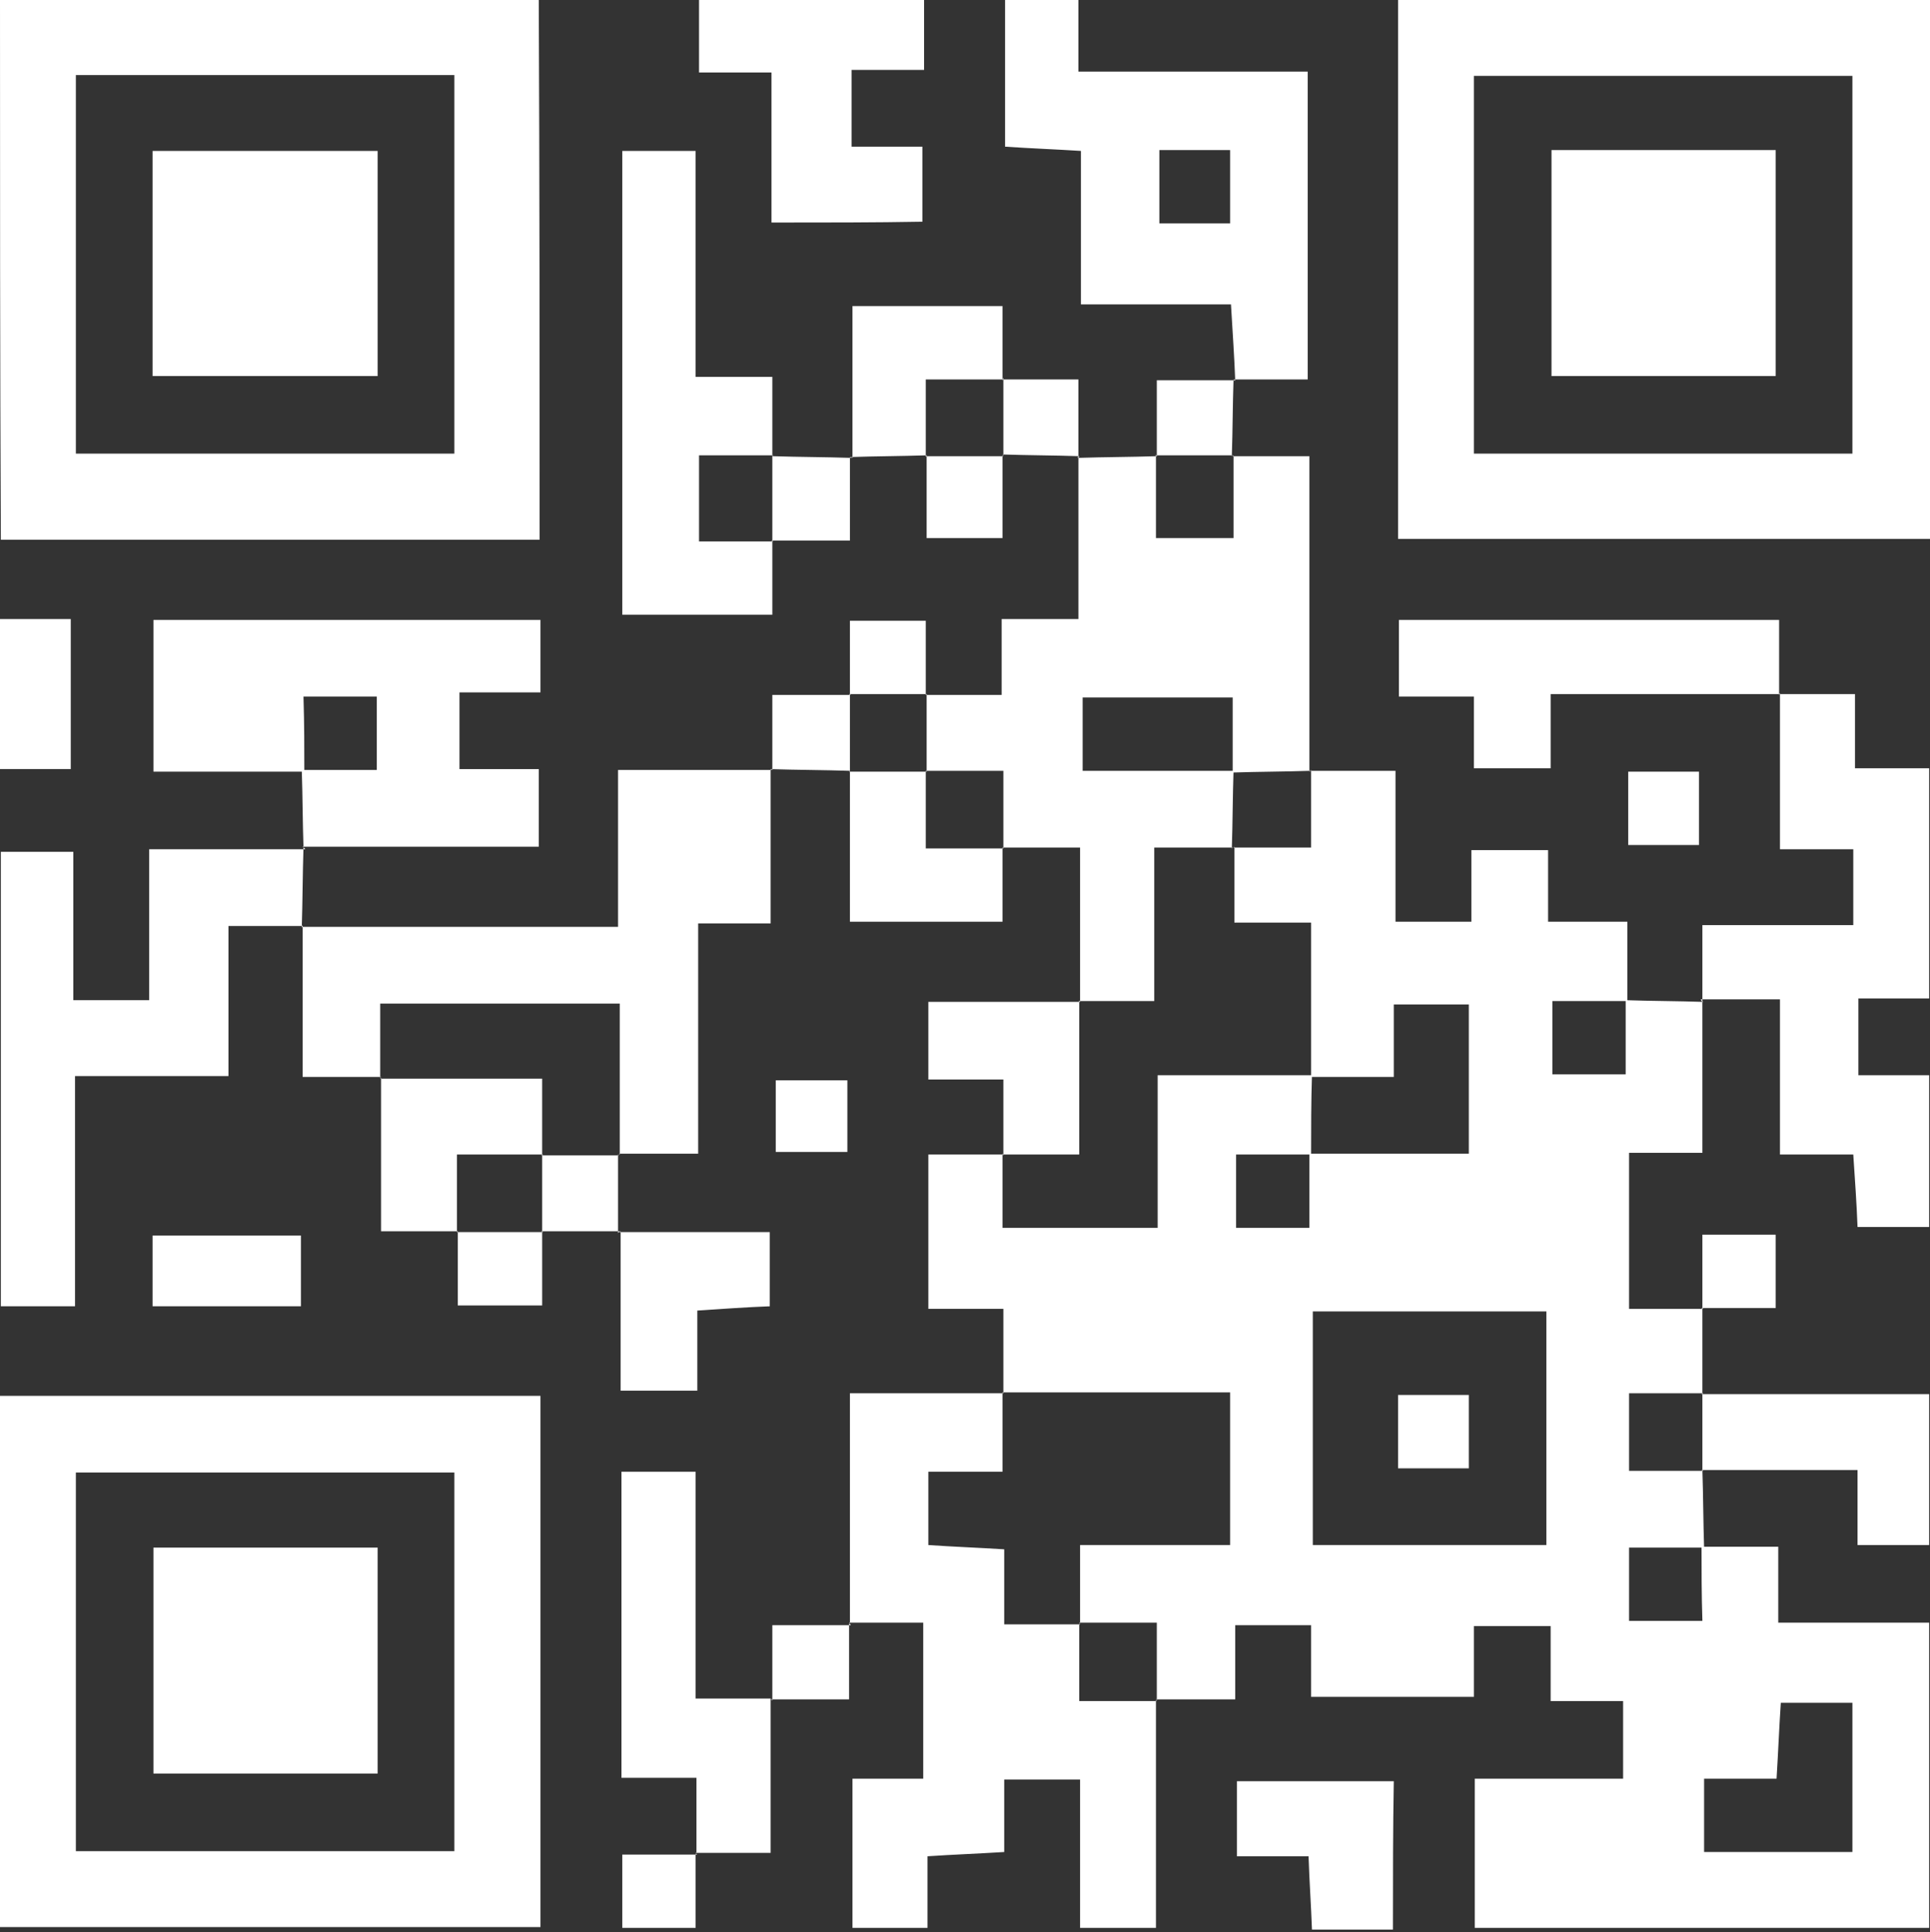 <?xml version="1.0" encoding="utf-8"?>
<!-- Generator: Adobe Illustrator 27.0.0, SVG Export Plug-In . SVG Version: 6.00 Build 0)  -->
<svg version="1.1" id="圖層_1" xmlns="http://www.w3.org/2000/svg" xmlns:xlink="http://www.w3.org/1999/xlink" x="0px" y="0px"
	 viewBox="0 0 226.4 226.6" style="enable-background:new 0 0 226.4 226.6;" xml:space="preserve">
<rect x="0" y="0" width="226.4" height="226.6" fill="#333333" stroke="none"/>
<style type="text/css">
	.st0{fill:#FFFFFF;}
</style>
<path class="st0" d="M199.6,181.4c2.8,0,5.6,0,9,0c0,3.1,0,5.8,0,8.9c6.1,0,11.7,0,17.7,0c0,12.1,0,23.8,0,35.8
	c-17.7,0-35.4,0-53.3,0c0-5.7,0-11.3,0-17.5c5.6,0,11.4,0,17.4,0c0-3.3,0-6,0-9.1c-2.7,0-5.3,0-8.5,0c0-3.1,0-5.8,0-8.8
	c-3.2,0-6,0-9,0c0,2.7,0,5.3,0,8.3c-6.4,0-12.5,0-19.1,0c0-2.6,0-5.4,0-8.4c-3.1,0-5.7,0-8.9,0c0,2.6,0,5.4,0,8.7
	c-3.4,0-6.4,0-9.3,0l0.1,0.1c0-2.9,0-5.9,0-9.1c-3.5,0-6.3,0-9.1,0l0.1,0.1c0-2.9,0-5.8,0-9.2c6.3,0,12,0,17.6,0
	c0-6.2,0-11.9,0-17.9c-9.1,0-17.9,0-26.7,0l0.1,0.1c0-3.1,0-6.2,0-9.9c-3,0-5.7,0-8.8,0c0-6.2,0-11.9,0-18.1c2.9,0,5.8,0,8.8,0
	l-0.1-0.1c0,2.9,0,5.9,0,8.7c6.4,0,12.1,0,18.2,0c0-6,0-11.6,0-17.9c6.3,0,12.2,0,18.1,0c-0.1,3.1-0.1,6.2-0.1,9.3
	c-2.9,0-5.8,0-8.8,0c0,3.2,0,6,0,8.6c3,0,5.7,0,8.6,0c0-3.1,0-5.9,0-8.7c6.2,0,12.5,0,18.7,0c0-6.3,0-12,0-17.5c-3.1,0-5.8,0-8.8,0
	c0,3,0,5.6,0,8.5c-3.5,0-6.6,0-9.7,0c0-5.9,0-11.7,0-18.1c-3.5,0-6.2,0-9,0c0-3.3,0-6.1,0-8.9l-0.1,0.1c2.9,0,5.9,0,9.1,0
	c0-3.5,0-6.3,0-9.1l-0.1,0.1c3.1,0,6.3,0,10,0c0,5.9,0,11.7,0,17.7c3.1,0,5.7,0,8.9,0c0-2.6,0-5.4,0-8.4c3.2,0,6,0,9,0
	c0,2.7,0,5.3,0,8.4c3.1,0,5.8,0,9.3,0c0,3.4,0,6.4,0,9.3c-2.9,0-5.8,0-8.8,0c0,3.2,0,6,0,8.6c3,0,5.7,0,8.6,0c0-3.1,0-5.9,0-8.7
	c3,0.1,6.1,0.1,9.1,0.2l-0.1-0.1c0,5.8,0,11.5,0,17.8c-2.9,0-5.6,0-8.6,0c0,6.2,0,11.9,0,18.3c2.9,0,5.8,0,8.7,0l-0.1-0.1
	c0,3.4,0,6.7,0,10.1l0.1-0.1c-2.9,0-5.8,0-8.7,0c0,3.4,0,6.1,0,9.1c3.1,0,5.9,0,8.7,0l-0.1-0.1c0.1,3,0.1,6.1,0.2,9.1
	c-2.9,0-5.8,0-8.8,0c0,3.2,0,6,0,8.6c3,0,5.7,0,8.6,0C199.6,187,199.6,184.2,199.6,181.4z M181.4,153.8c-9.4,0-18.5,0-27.4,0
	c0,9.4,0,18.4,0,27.4c9.3,0,18.2,0,27.4,0C181.4,172,181.4,163.1,181.4,153.8z M217.3,217.2c0-6.1,0-11.8,0-17.5c-3,0-5.6,0-8.4,0
	c-0.2,3-0.3,5.7-0.5,8.9c-3.1,0-5.8,0-8.5,0c0,3.1,0,5.7,0,8.6C205.7,217.2,211.3,217.2,217.3,217.2z"/>
<path class="st0" d="M63.3,63.3c-21.2,0-42,0-63.2,0C0,42.2,0,21.2,0-0.2c21,0,42,0,63.2,0C63.3,21,63.3,42.2,63.3,63.3z M53.3,53.2
	c0-15.1,0-29.8,0-44.4c-15.1,0-29.8,0-44.4,0c0,15,0,29.6,0,44.4C23.8,53.2,38.4,53.2,53.3,53.2z"/>
<path class="st0" d="M226.4,63.2c-20.9,0-41.4,0-62.4,0c0-21.1,0-42.1,0-63.5c20.7,0,41.4,0,62.4,0
	C226.4,20.8,226.4,41.7,226.4,63.2z M172.9,53.2c14.9,0,29.6,0,44.4,0c0-15,0-29.7,0-44.3c-15,0-29.7,0-44.4,0
	C172.9,23.8,172.9,38.4,172.9,53.2z"/>
<path class="st0" d="M63.4,163.7c0,20.8,0,41.4,0,62.3c-21,0-42.1,0-63.4,0c0-20.7,0-41.4,0-62.3C21.1,163.7,42.2,163.7,63.4,163.7z
	 M8.9,217.1c15.1,0,29.8,0,44.4,0c0-15.1,0-29.8,0-44.4c-15,0-29.6,0-44.4,0C8.9,187.6,8.9,202.2,8.9,217.1z"/>
<path class="st0" d="M126.7,117.5c0-5.8,0-11.6,0-18.1c-3.3,0-6.2,0-9.1,0l0.1,0.1c0-2.9,0-5.9,0-9.1c-3.5,0-6.3,0-9.1,0l0.1,0.1
	c0-3,0-6.1,0-9.1l-0.1,0.1c2.8,0,5.6,0,8.9,0c0-3.1,0-5.8,0-8.9c3.1,0,5.7,0,9,0c0-6.6,0-12.8,0-19.1c0,0-0.1,0.2-0.1,0.2
	c3.1-0.1,6.2-0.1,9.3-0.2l-0.1-0.1c0,3.3,0,6.5,0,9.7c3.4,0,6.1,0,9.1,0c0-3.5,0-6.6,0-9.7l-0.1,0.1c2.8,0,5.6,0,9,0
	c0,12.5,0,24.7,0,37c0,0,0.1-0.1,0.1-0.1c-3,0.1-6.1,0.1-9.1,0.2c0-2.9,0-5.8,0-8.8c-6.3,0-12,0-17.6,0c0,3,0,5.7,0,8.6
	c6.2,0,11.9,0,17.7,0c-0.1,3-0.1,6.1-0.2,9.1l0.1-0.1c-2.9,0-5.8,0-9.2,0c0,6.4,0,12.1,0,18c-3.3,0-6.1,0-8.9,0L126.7,117.5z"/>
<path class="st0" d="M135.6,199.4c0,8.8,0,17.6,0,26.7c-2.9,0-5.6,0-8.9,0c0-5.8,0-11.5,0-17.4c-3.1,0-5.7,0-8.9,0
	c0,2.7,0,5.5,0,8.5c-3.2,0.2-6,0.3-9,0.5c0,2.8,0,5.4,0,8.4c-3.1,0-5.8,0-8.8,0c0-5.7,0-11.4,0-17.5c2.7,0,5.3,0,8.3,0
	c0-6.1,0-11.8,0-18.3c-2.8,0-5.8,0-8.7,0l0.1,0.1c0-8.8,0-17.6,0-27c6.1,0,12.1,0,18,0c0,0-0.1-0.1-0.1-0.1c0,2.9,0,5.9,0,9.3
	c-3.3,0-6,0-8.7,0c0,3.1,0,5.7,0,8.6c2.9,0.2,5.7,0.3,8.9,0.5c0,3,0,5.7,0,8.8c3.3,0,6.1,0,8.9,0l-0.1-0.1c0,2.9,0,5.9,0,9.1
	c3.5,0,6.3,0,9.1,0L135.6,199.4z"/>
<path class="st0" d="M90.4,90.2c0,5.9,0,11.9,0,18.1c-2.8,0-5.4,0-8.5,0c0,9,0,17.8,0,27c-3.4,0-6.3,0-9.3,0c0,0,0.1,0.1,0.1,0.1
	c0-5.9,0-11.8,0-17.7c-9.7,0-18.8,0-28.1,0c0,3.1,0,5.9,0,8.7l0.1-0.1c-2.8,0-5.6,0-9.2,0c0-6,0-11.9,0-17.8c0,0-0.1,0.2-0.1,0.2
	c12.2,0,24.5,0,37.1,0c0-6.3,0-11.9,0-18.4c6.2,0,12.1,0,18,0C90.6,90.4,90.4,90.2,90.4,90.2z"/>
<path class="st0" d="M35.7,90.5c-5.8,0-11.6,0-17.7,0c0-6.1,0-11.8,0-17.8c15.1,0,30.2,0,45.4,0c0,2.8,0,5.4,0,8.5c-3,0-6.1,0-9.5,0
	c0,3.2,0,6,0,9c3.1,0,6,0,9.3,0c0,3.1,0,5.8,0,9.1c-9.2,0-18.4,0-27.7,0l0.1,0.1c-0.1-3-0.1-6.1-0.2-9.1c2.9,0,5.8,0,8.8,0
	c0-3.2,0-6,0-8.6c-3,0-5.7,0-8.6,0C35.7,85,35.7,87.7,35.7,90.5z"/>
<path class="st0" d="M144.9,44.7c-0.1-2.8-0.3-5.6-0.5-9c-5.7,0-11.4,0-17.6,0c0-6.2,0-11.9,0-18c-3.2-0.2-6-0.3-8.9-0.5
	c0-5.8,0-11.4,0-17.4c2.7,0,5.4,0,8.6,0c0,2.6,0,5.3,0,8.6c9.2,0,17.9,0,26.9,0c0,12.2,0,23.9,0,36.1c-3,0-5.8,0-8.6,0
	C144.8,44.5,144.9,44.7,144.9,44.7z M136,17.6c0,3.2,0,5.9,0,8.6c3,0,5.6,0,8.3,0c0-3,0-5.7,0-8.6C141.5,17.6,138.9,17.6,136,17.6z"
	/>
<path class="st0" d="M35.6,99.4c-0.1,3.1-0.1,6.2-0.2,9.4c0,0,0.1-0.2,0.1-0.2c-2.8,0-5.6,0-8.7,0c0,5.9,0,11.5,0,17.6
	c-6.1,0-11.8,0-18,0c0,9.2,0,18,0,27c-3.1,0-5.7,0-8.7,0c0-17.6,0-35.3,0-53.3c2.5,0,5.3,0,8.5,0c0,5.7,0,11.4,0,17.4
	c3.1,0,5.7,0,8.9,0c0-5.6,0-11.4,0-17.7c6.4,0,12.4,0,18.3,0C35.8,99.5,35.6,99.4,35.6,99.4z"/>
<path class="st0" d="M199.7,117.5c0-2.8,0-5.6,0-9c5.9,0,11.7,0,17.7,0c0-3.1,0-5.7,0-8.9c-2.6,0-5.3,0-8.6,0c0-6.4,0-12.4,0-18.3
	l-0.1,0.1c2.8,0,5.6,0,8.9,0c0,2.9,0,5.7,0,8.7c3.1,0,5.7,0,8.7,0c0,9,0,17.7,0,27c-2.5,0-5.3,0-8.3,0c0,3.2,0,6,0,9
	c2.7,0,5.3,0,8.3,0c0,6,0,11.8,0,17.8c-2.6,0-5.3,0-8.4,0c-0.1-2.7-0.3-5.5-0.5-8.5c-2.8,0-5.4,0-8.6,0c0-6,0-11.8,0-18.2
	c-3.4,0-6.4,0-9.3,0C199.6,117.4,199.7,117.5,199.7,117.5z"/>
<path class="st0" d="M90.6,63.4c0,2.8,0,5.6,0,8.7c-5.9,0-11.6,0-17.6,0c0-18.1,0-36.1,0-54.4c2.8,0,5.5,0,8.6,0
	c0,8.8,0,17.4,0,26.5c3,0,5.8,0,9,0c0,3.4,0,6.4,0,9.3l0.1-0.1c-2.9,0-5.8,0-8.7,0c0,3.7,0,6.8,0,10.1c3.1,0,5.9,0,8.7,0L90.6,63.4z
	"/>
<path class="st0" d="M90.5,26.1c0-6.1,0-11.7,0-17.6c-3,0-5.6,0-8.5,0c0-3.1,0-5.8,0-8.8c8.7,0,17.5,0,26.4,0c0,2.8,0,5.4,0,8.5
	c-2.7,0-5.4,0-8.5,0c0,3.2,0,6,0,9c2.7,0,5.3,0,8.3,0c0,3.1,0,5.8,0,8.8C102.7,26.1,96.9,26.1,90.5,26.1z"/>
<path class="st0" d="M90.4,199.2c0,5.9,0,11.8,0,18.1c-3,0-5.9,0-8.8,0l0.1,0.1c0-2.8,0-5.6,0-8.9c-3.1,0-5.8,0-8.8,0
	c0-12.2,0-23.9,0-35.9c2.8,0,5.5,0,8.7,0c0,8.9,0,17.6,0,26.6c3.3,0,6.1,0,8.8,0C90.6,199.4,90.4,199.2,90.4,199.2z"/>
<path class="st0" d="M208.8,81.4c-8.8,0-17.6,0-26.9,0c0,3,0,5.7,0,8.7c-3.2,0-5.9,0-9,0c0-2.7,0-5.3,0-8.4c-3,0-5.8,0-8.8,0
	c0-3.2,0-5.9,0-9c14.6,0,29.3,0,44.6,0c0,2.9,0,5.9,0,8.8C208.6,81.5,208.8,81.4,208.8,81.4z"/>
<path class="st0" d="M199.6,163.5c8.8,0,17.6,0,26.7,0c0,6,0,11.7,0,17.7c-2.7,0-5.3,0-8.4,0c0-2.6,0-5.4,0-8.8
	c-6.4,0-12.4,0-18.3,0c0,0,0.1,0.1,0.1,0.1c0-3,0-6.1,0-9.1L199.6,163.5z"/>
<path class="st0" d="M163.4,226.3c-3.2,0-6.2,0-9.5,0c-0.1-2.8-0.3-5.6-0.4-8.6c-2.8,0-5.4,0-8.4,0c0-3.1,0-5.8,0-8.8
	c6,0,12,0,18.4,0C163.4,214.5,163.4,220.1,163.4,226.3z"/>
<path class="st0" d="M53.7,144.4c-2.8,0-5.6,0-9,0c0-6.1,0-12.1,0-18c0,0-0.1,0.1-0.1,0.1c6.3,0,12.5,0,19,0c0,3.4,0,6.2,0,9
	l0.1-0.1c-3.3,0-6.5,0-10.1,0c0,3.5,0,6.3,0,9.1L53.7,144.4z"/>
<path class="st0" d="M72.6,144.5c5.8,0,11.6,0,17.7,0c0,2.9,0,5.6,0,8.7c-2.7,0.1-5.5,0.3-8.5,0.5c0,3.2,0,6.1,0,9.4
	c-3.1,0-5.8,0-9,0c0-6.2,0-12.4,0-18.7L72.6,144.5z"/>
<path class="st0" d="M108.7,53.4c-3,0.1-6,0.1-8.9,0.2c0,0,0.2,0.1,0.2,0.1c0-5.8,0-11.6,0-17.8c5.6,0,11.3,0,17.6,0
	c0,2.8,0,5.7,0,8.7l0.1-0.1c-2.9,0-5.9,0-9.1,0c0,3.5,0,6.3,0,9.1L108.7,53.4z"/>
<path class="st0" d="M117.7,135.5c0-2.8,0-5.6,0-8.9c-3,0-5.7,0-8.8,0c0-3.2,0-5.9,0-9.1c6,0,11.9,0,17.8,0c0,0-0.1-0.1-0.1-0.1
	c0,5.9,0,11.9,0,18c-3.4,0-6.2,0-9,0L117.7,135.5z"/>
<path class="st0" d="M117.6,99.4c0,2.8,0,5.6,0,8.7c-5.9,0-11.6,0-17.9,0c0-5.9,0-11.8,0-17.7l-0.1,0.1c3,0,6.1,0,9.1,0l-0.1-0.1
	c0,2.9,0,5.9,0,9.1c3.5,0,6.3,0,9.1,0L117.6,99.4z"/>
<path class="st0" d="M0,72.6c2.9,0,5.5,0,8.3,0c0,5.9,0,11.6,0,17.6c-2.8,0-5.4,0-8.3,0C0,84.6,0,78.9,0,72.6z"/>
<path class="st0" d="M17.9,153.2c0-2.8,0-5.4,0-8.3c5.6,0,11.4,0,17.4,0c0,2.6,0,5.3,0,8.3C29.6,153.2,23.9,153.2,17.9,153.2z"/>
<path class="st0" d="M90.6,53.5c3.1,0.1,6.2,0.1,9.3,0.2c0,0-0.2-0.1-0.2-0.1c0,3.1,0,6.2,0,9.8c-3.4,0-6.3,0-9.2,0
	c0,0,0.1,0.1,0.1,0.1c0-3.4,0-6.8,0-10.1L90.6,53.5z"/>
<path class="st0" d="M117.6,53.4c0,3.1,0,6.3,0,9.7c-2.9,0-5.6,0-8.9,0c0-3.2,0-6.5,0-9.7c0,0-0.1,0.1-0.1,0.1c3,0,6.1,0,9.1,0
	L117.6,53.4z"/>
<path class="st0" d="M63.6,144.4c0,2.8,0,5.6,0,8.7c-3.2,0-6.3,0-9.9,0c0-2.9,0-5.8,0-8.7c0,0-0.1,0.1-0.1,0.1c3.4,0,6.8,0,10.1,0
	L63.6,144.4z"/>
<path class="st0" d="M117.6,44.5c2.8,0,5.6,0,8.9,0c0,3.1,0,6.2,0,9.2c0,0,0.1-0.2,0.1-0.2c-3-0.1-6-0.1-9-0.2c0,0,0.1,0.1,0.1,0.1
	c0-3,0-6.1,0-9.1L117.6,44.5z"/>
<path class="st0" d="M199.7,153.5c0-2.8,0-5.6,0-8.7c2.9,0,5.6,0,8.6,0c0,2.6,0,5.3,0,8.6c-2.9,0-5.8,0-8.8,0
	C199.6,153.4,199.7,153.5,199.7,153.5z"/>
<path class="st0" d="M135.7,53.5c0-2.8,0-5.6,0-8.9c3.1,0,6.2,0,9.2,0c0,0-0.2-0.1-0.2-0.1c-0.1,3-0.1,6-0.2,9c0,0,0.1-0.1,0.1-0.1
	c-3,0-6.1,0-9.1,0L135.7,53.5z"/>
<path class="st0" d="M99.7,81.5c0-2.8,0-5.6,0-8.7c2.9,0,5.6,0,8.9,0c0,2.9,0,5.8,0,8.7c0,0,0.1-0.1,0.1-0.1c-3,0-6.1,0-9.1,0
	L99.7,81.5z"/>
<path class="st0" d="M99.7,90.4c-3.1-0.1-6.2-0.1-9.3-0.2c0,0,0.2,0.1,0.2,0.1c0-2.8,0-5.6,0-8.8c3.4,0,6.3,0,9.2,0
	c0,0-0.1-0.1-0.1-0.1c0,3,0,6.1,0,9.1L99.7,90.4z"/>
<path class="st0" d="M191,90.5c3,0,5.5,0,8.3,0c0,2.8,0,5.5,0,8.6c-2.6,0-5.3,0-8.3,0C191,96.4,191,93.7,191,90.5z"/>
<path class="st0" d="M99.6,190.4c0,2.8,0,5.6,0,8.9c-3.1,0-6.2,0-9.2,0c0,0,0.2,0.1,0.2,0.1c0-2.8,0-5.6,0-8.8c3.4,0,6.3,0,9.2,0
	C99.8,190.5,99.6,190.4,99.6,190.4z"/>
<path class="st0" d="M91,126.7c2.9,0,5.5,0,8.4,0c0,2.8,0,5.4,0,8.4c-2.6,0-5.3,0-8.4,0C91,132.5,91,129.8,91,126.7z"/>
<path class="st0" d="M72.7,144.4c-3.1,0-6.1,0-9.2,0c0,0,0.1,0.1,0.1,0.1c0-3,0-6.1,0-9.1l-0.1,0.1c3,0,6.1,0,9.1,0
	c0,0-0.1-0.1-0.1-0.1c0,3.1,0,6.1,0,9.2C72.6,144.5,72.7,144.4,72.7,144.4z"/>
<path class="st0" d="M81.6,217.4c0,2.8,0,5.6,0,8.7c-2.9,0-5.6,0-8.6,0c0-2.6,0-5.3,0-8.6c2.9,0,5.8,0,8.8,0
	C81.8,217.5,81.6,217.4,81.6,217.4z"/>
<path class="st0" d="M164,163.6c2.9,0,5.5,0,8.3,0c0,2.9,0,5.6,0,8.6c-2.8,0-5.4,0-8.3,0C164,169.6,164,166.8,164,163.6z"/>
<path class="st0" d="M17.9,44.1c0-8.9,0-17.5,0-26.4c8.8,0,17.4,0,26.4,0c0,8.6,0,17.3,0,26.4C35.7,44.1,27,44.1,17.9,44.1z"/>
<path class="st0" d="M182,17.6c8.9,0,17.4,0,26.3,0c0,8.7,0,17.4,0,26.5c-8.5,0-17.2,0-26.3,0C182,35.4,182,26.7,182,17.6z"/>
<path class="st0" d="M18,181.5c8.9,0,17.4,0,26.3,0c0,8.8,0,17.5,0,26.5c-8.6,0-17.3,0-26.3,0C18,199.4,18,190.7,18,181.5z"/>
</svg>

